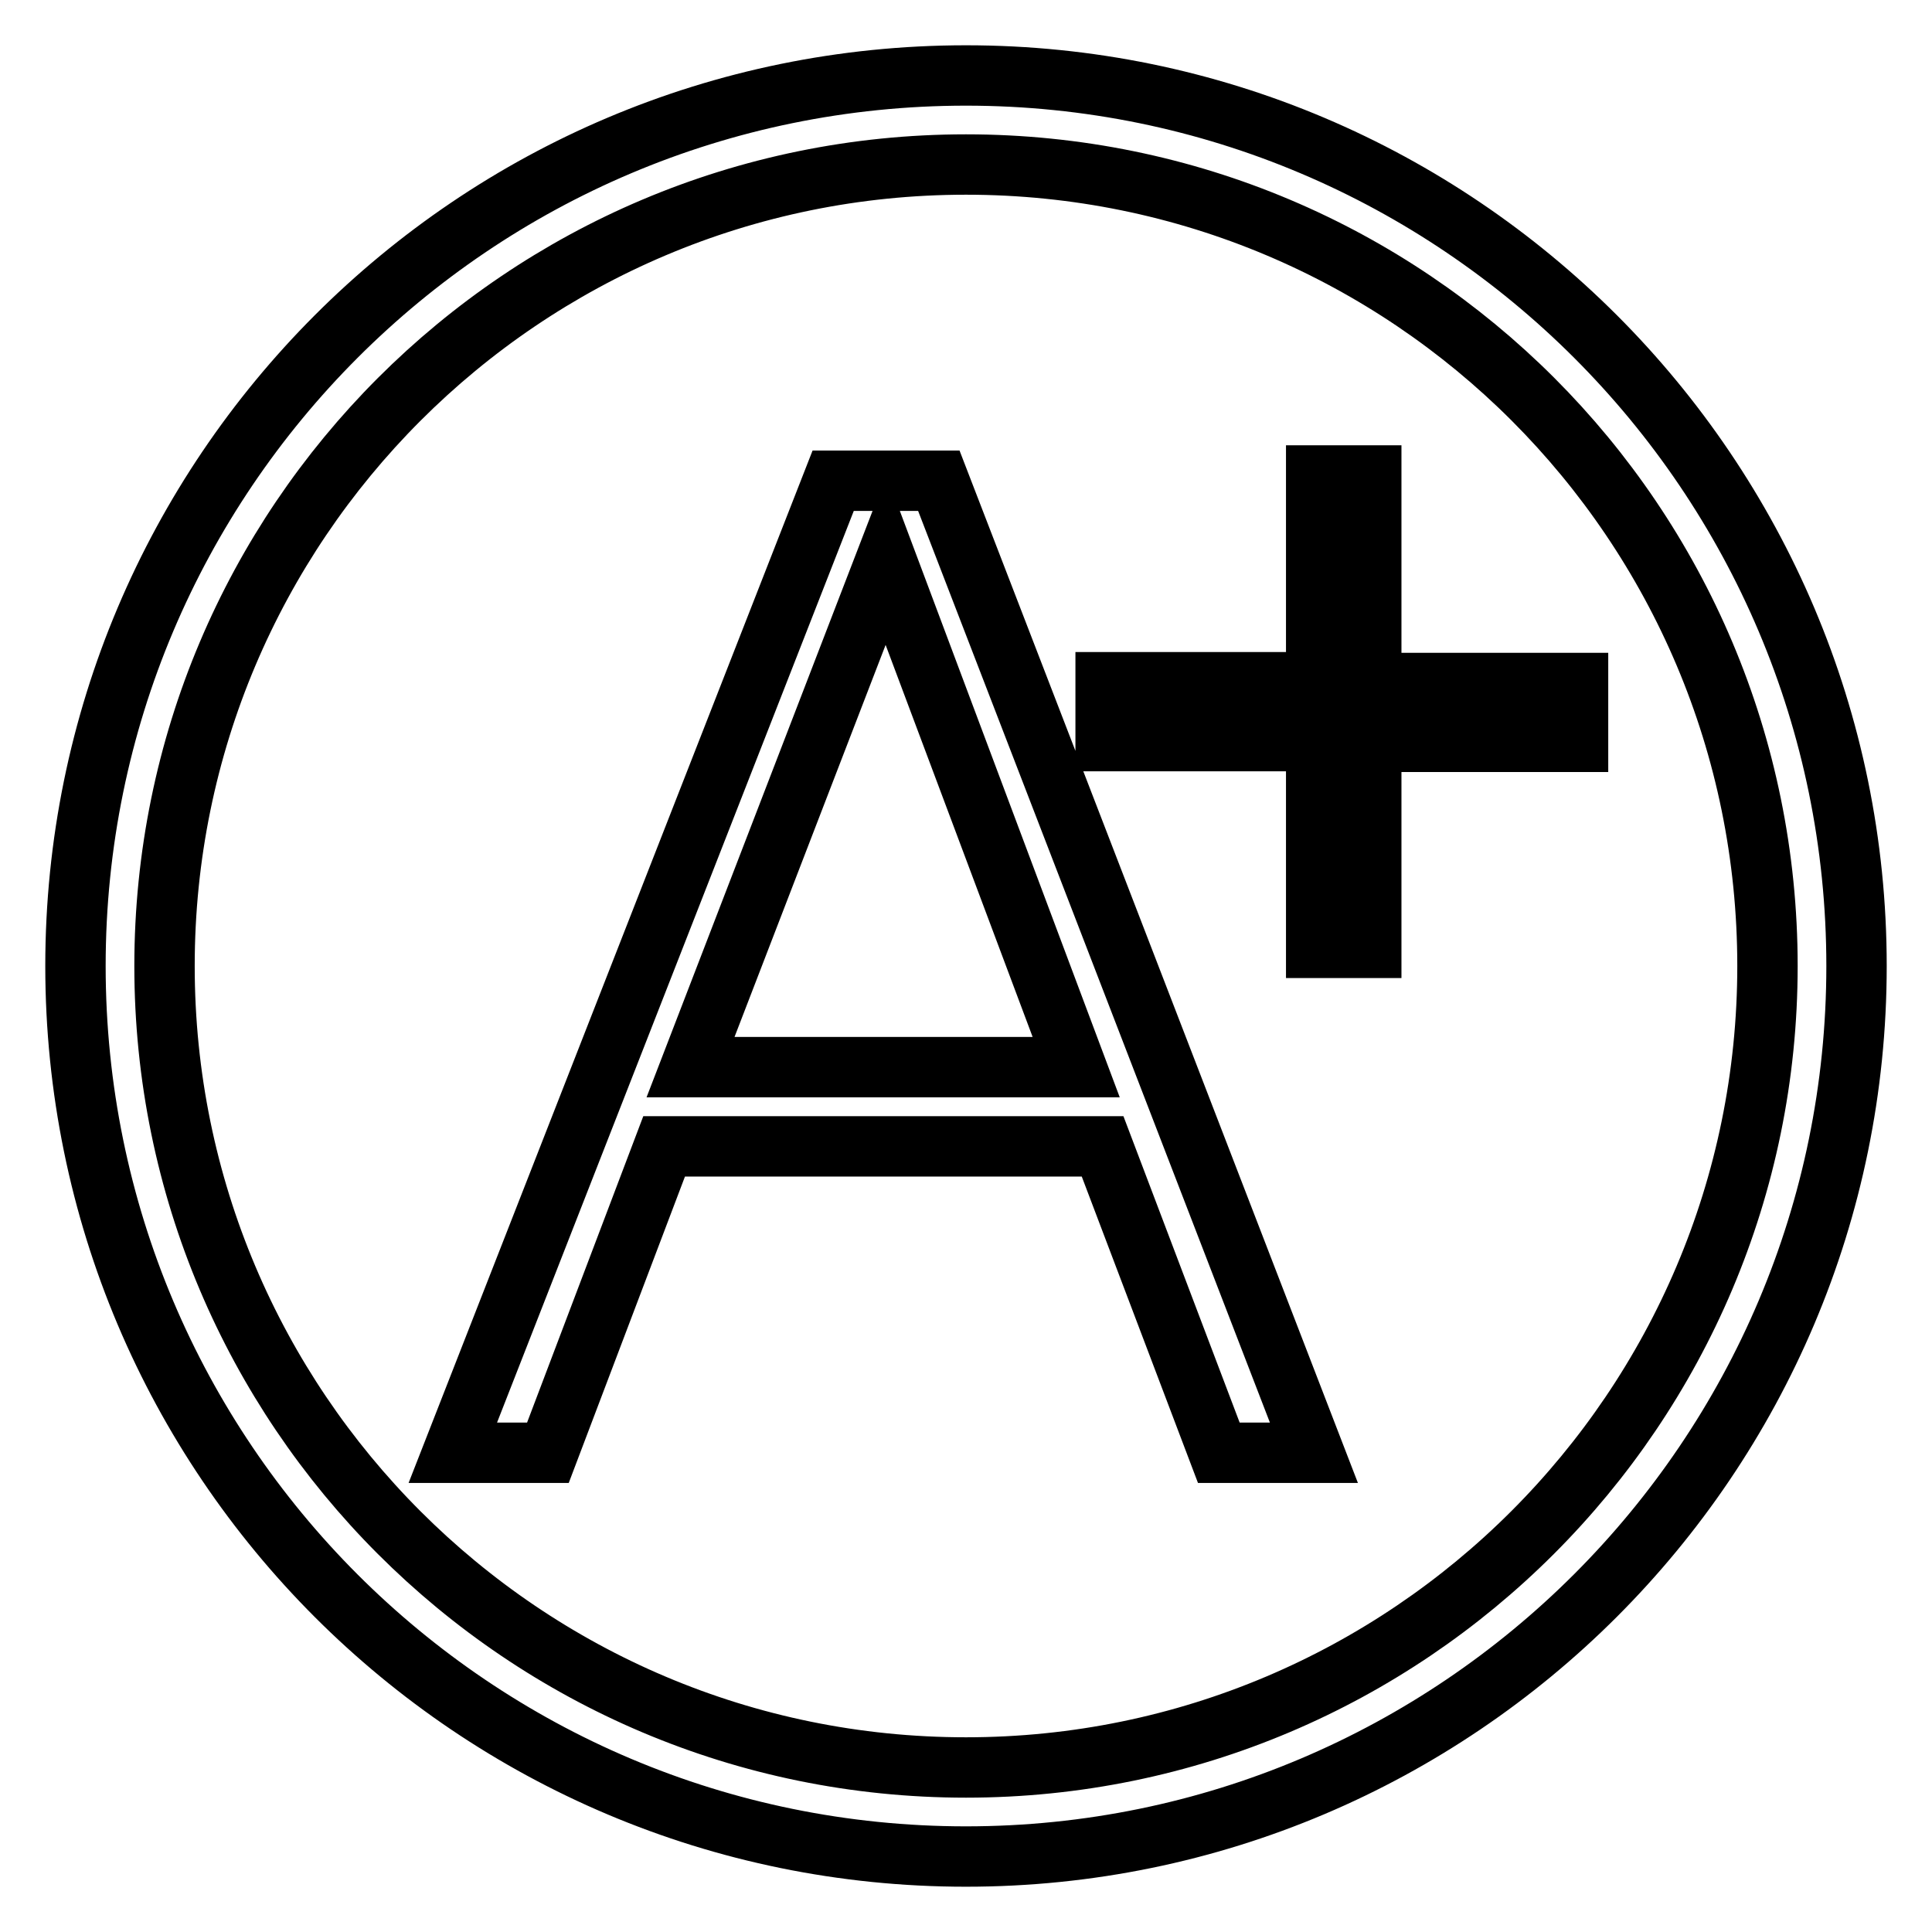 <?xml version="1.0" encoding="utf-8"?>
<!-- Svg Vector Icons : http://www.onlinewebfonts.com/icon -->
<!DOCTYPE svg PUBLIC "-//W3C//DTD SVG 1.1//EN" "http://www.w3.org/Graphics/SVG/1.1/DTD/svg11.dtd">
<svg version="1.1" xmlns="http://www.w3.org/2000/svg" xmlns:xlink="http://www.w3.org/1999/xlink" x="0px" y="0px" viewBox="0 0 256 256" enable-background="new 0 0 256 256" xml:space="preserve">
<g> <path stroke-width="8" fill-opacity="0" stroke="#000000"  d="M128,10C62.8,10,10,62.9,10,128c0,65.2,52.8,118,118,118c65.1,0,118-52.9,118-118C246,62.9,193.1,10,128,10 z M128,234.2c-58.7,0-106.2-47.6-106.2-106.2C21.8,69.4,69.3,21.8,128,21.8c58.7,0,106.2,47.5,106.2,106.2 C234.2,186.6,186.6,234.2,128,234.2z M110.4,63.7L60,192.5h12.6L88,151.9h58.1l15.4,40.6h12.6L124.4,63.7H110.4z M91.5,141.4 l25.9-67.2l25.2,67.2H91.5z M181.7,90.4V63h-7.3v27.4h-27.9v7.8h27.9v27.4h7.3V98.3h27.4v-7.8H181.7z"/></g>
</svg>